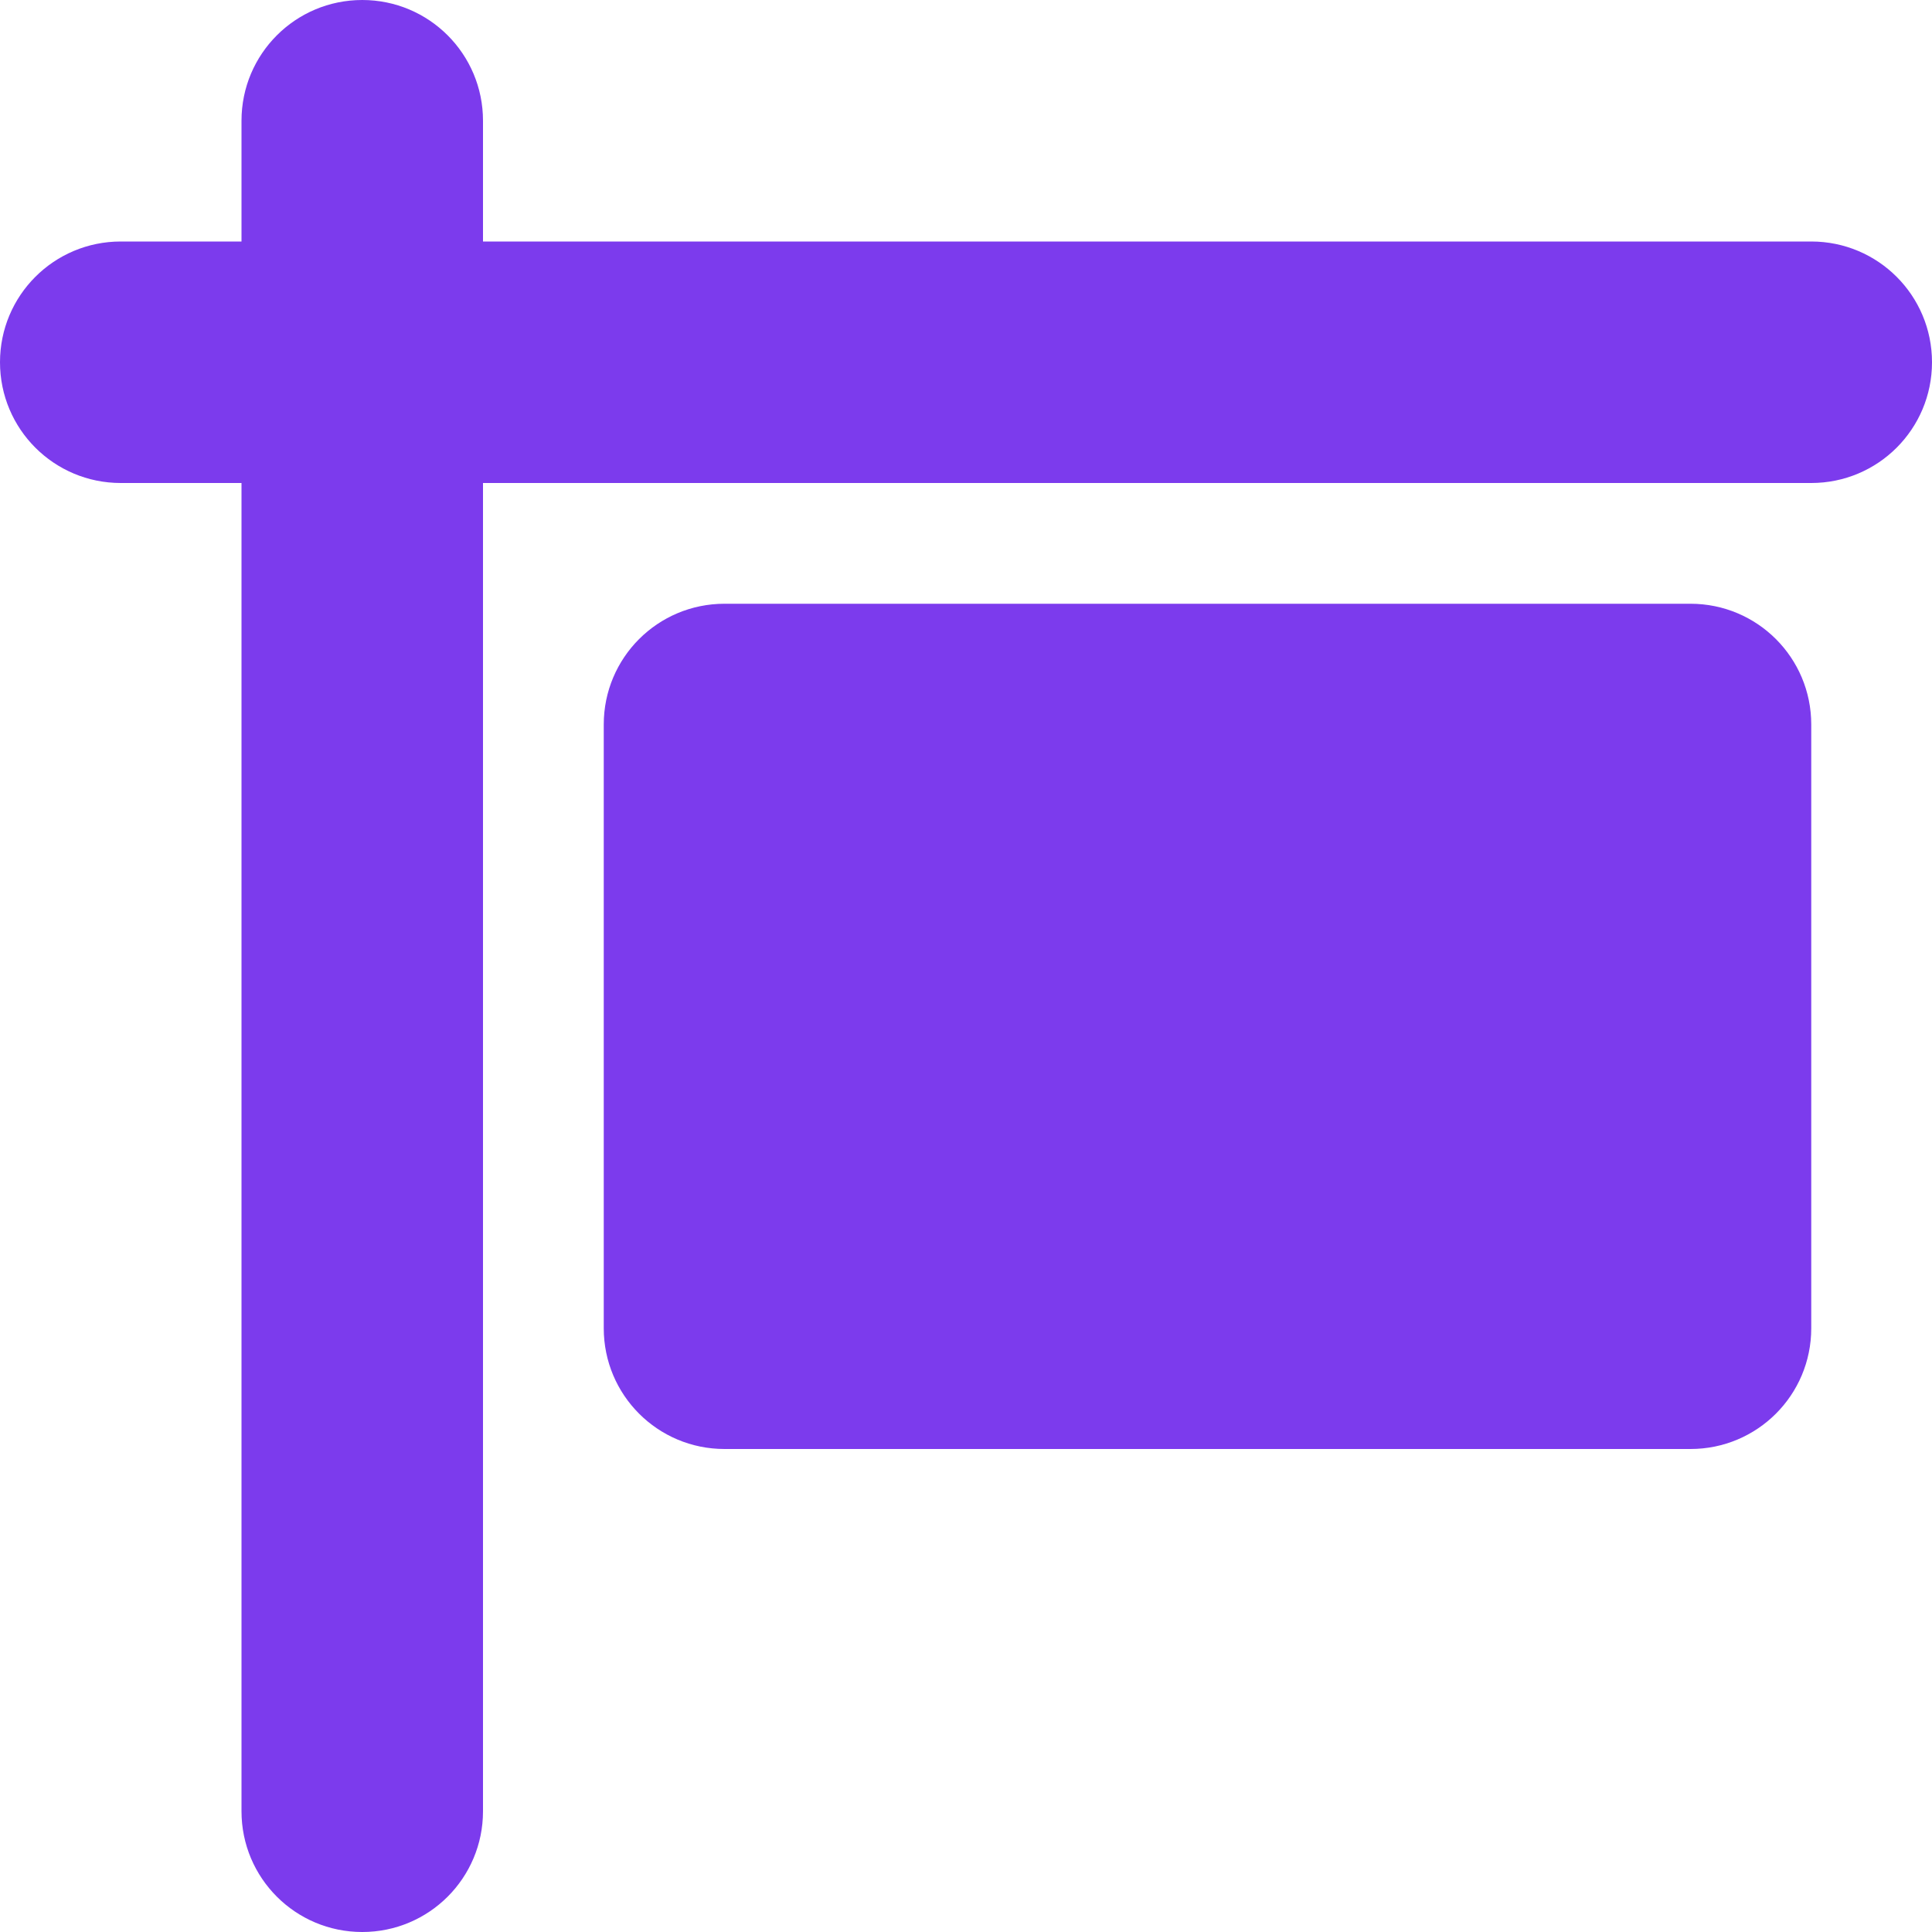 <svg width="16" height="16" viewBox="0 0 16 16" fill="none" xmlns="http://www.w3.org/2000/svg">
<g clip-path="url(#clip0_406_646)">
<path d="M3 0C3.553 0 4 0.447 4 1V2H15C15.553 2 16 2.447 16 3C16 3.553 15.553 4 15 4H4V15C4 15.553 3.553 16 3 16C2.447 16 2 15.553 2 15V4H1C0.447 4 0 3.553 0 3C0 2.447 0.447 2 1 2H2V1C2 0.447 2.447 0 3 0ZM6 5H14C14.553 5 15 5.447 15 6V11C15 11.553 14.553 12 14 12H6C5.447 12 5 11.553 5 11V6C5 5.447 5.447 5 6 5Z" fill="#7C3BED"/>
</g>
<defs>
<clipPath id="clip0_406_646">
<rect width="16" height="16" fill="white"/>
</clipPath>
</defs>
</svg>
